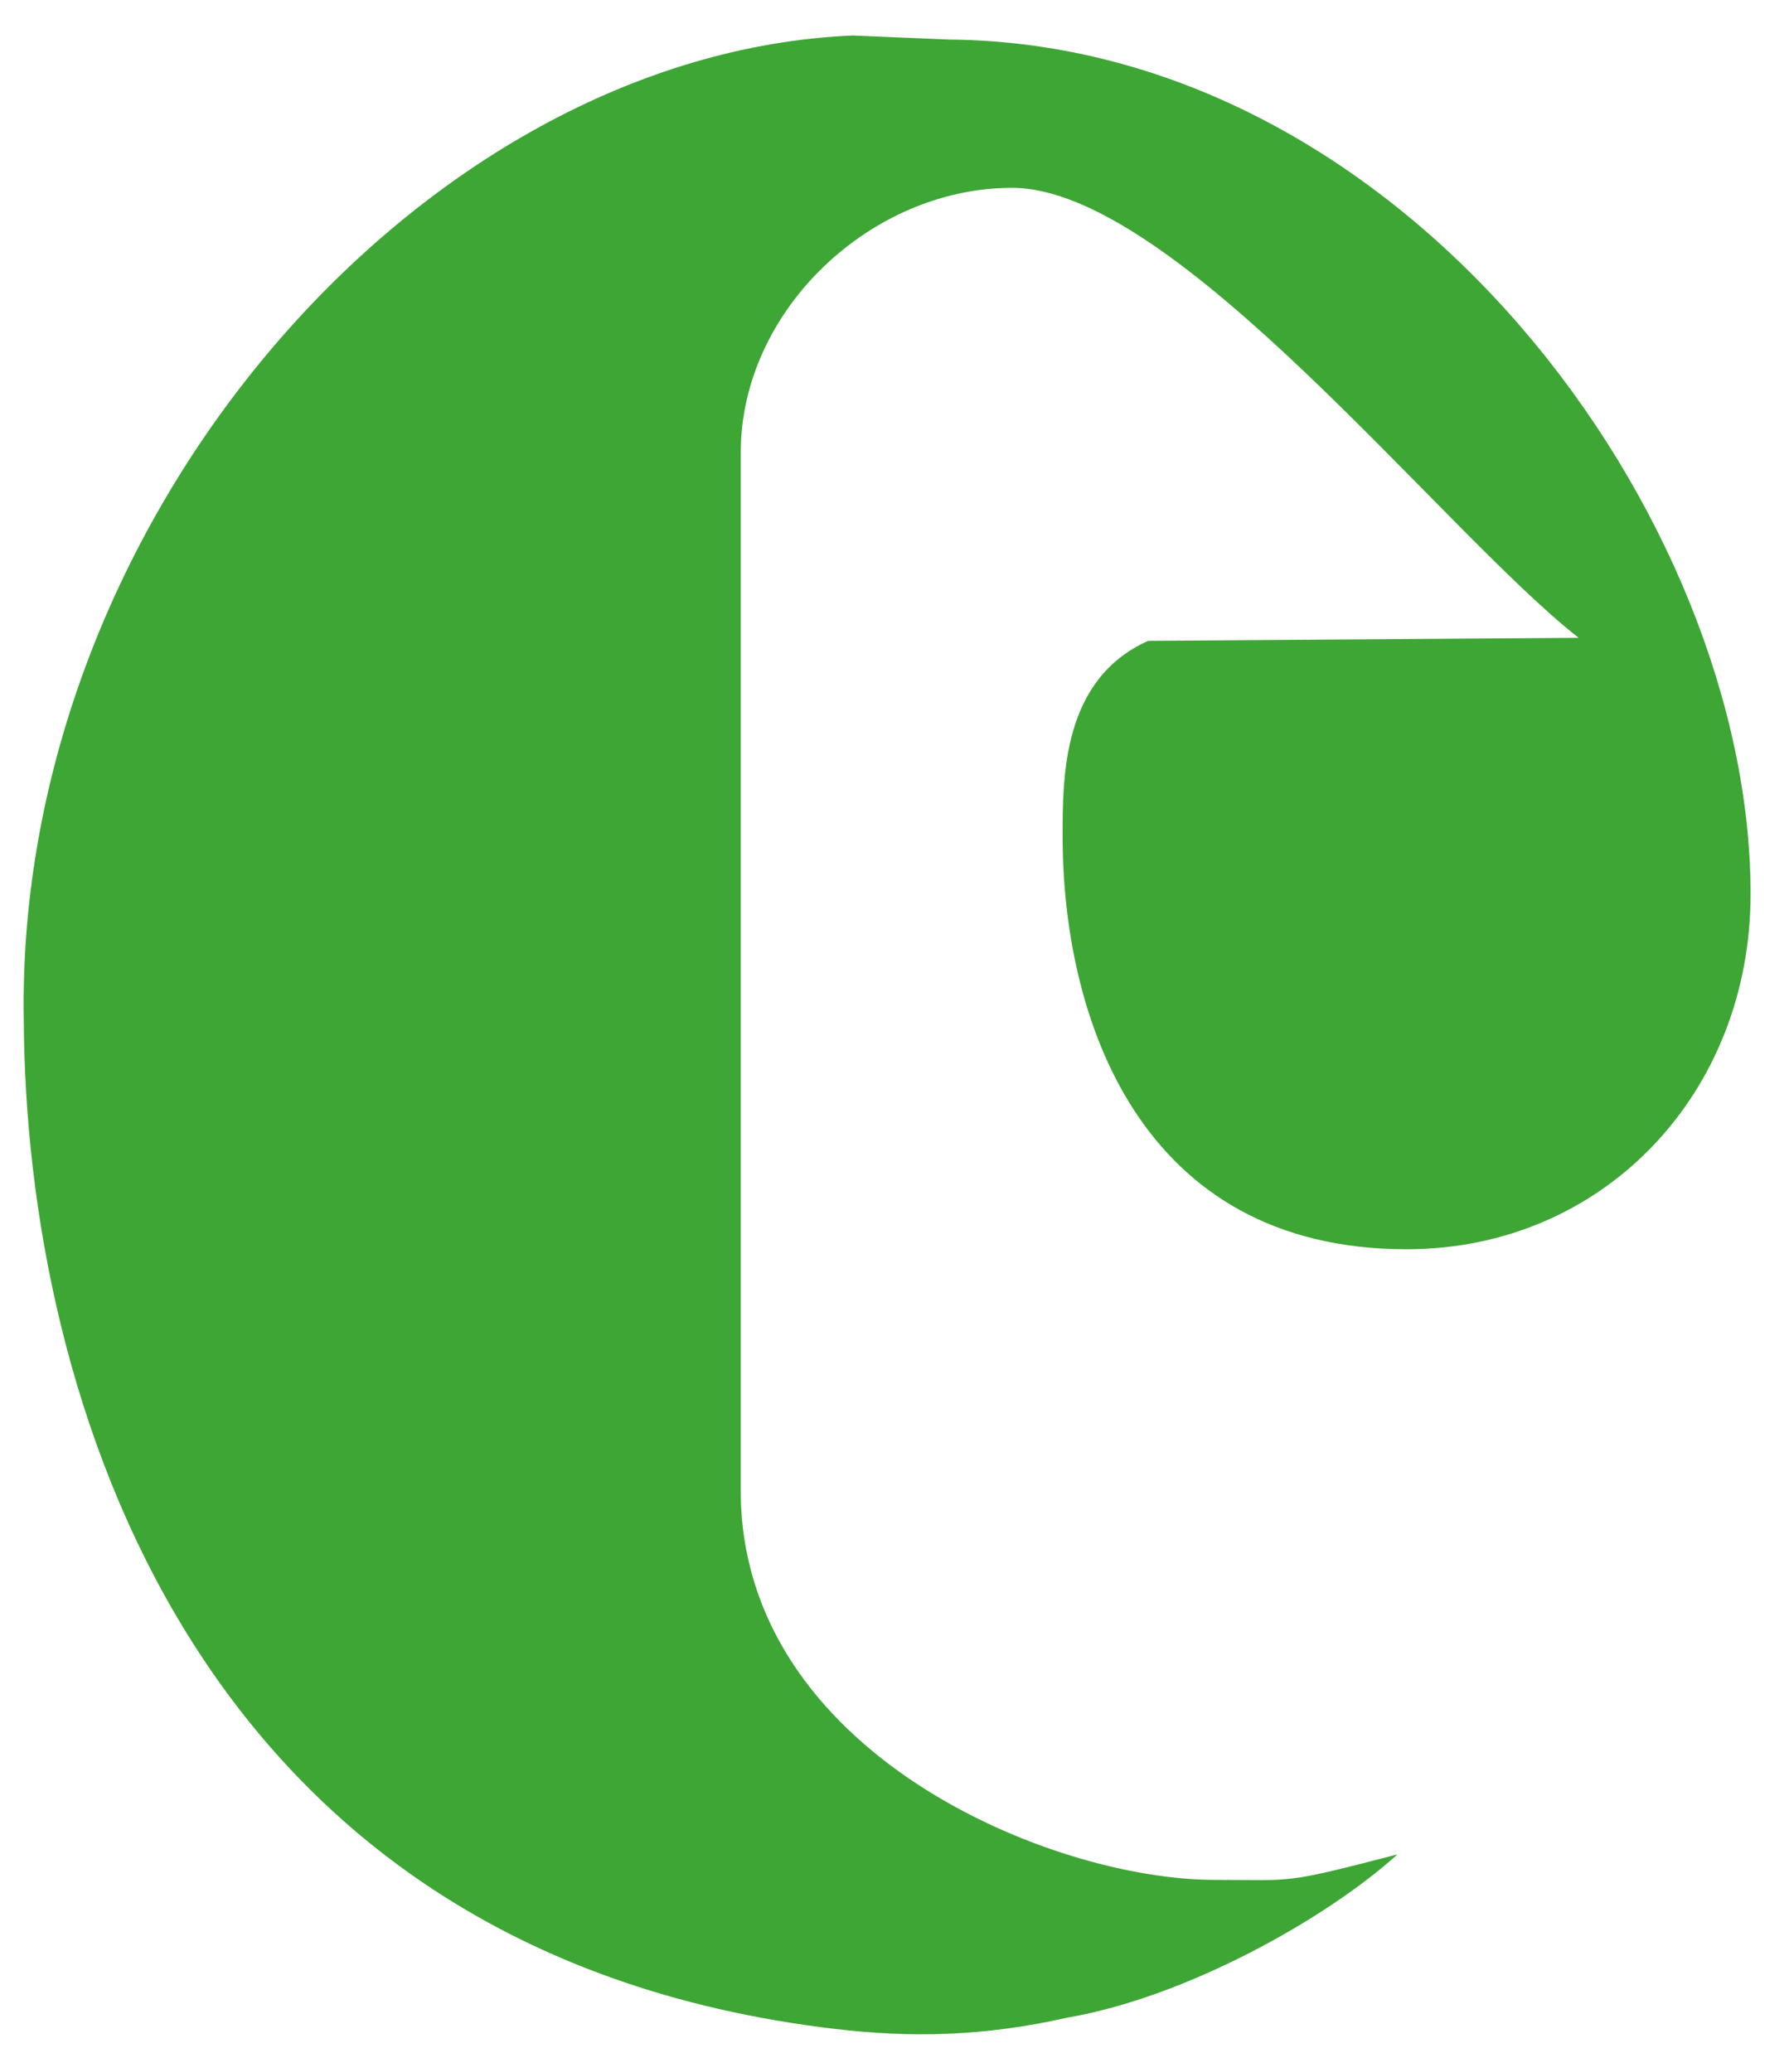 <svg xmlns="http://www.w3.org/2000/svg" width="38" height="44" viewBox="0 0 38 44" fill="none"><path d="M18.115 0.754L20.151 0.84C29.867 0.917 37.184 11.004 37.184 18.986C37.184 23.207 34.069 26.531 29.877 26.531C24.198 26.531 22.571 21.603 22.571 17.759C22.571 16.463 22.576 14.426 24.386 13.61L33.533 13.546C30.643 11.287 24.971 3.989 21.494 3.989C18.509 3.989 15.734 6.583 15.734 9.614V31.66C15.734 37.214 22.314 39.924 25.803 39.924C27.514 39.924 27.23 40.02 29.684 39.382C28.174 40.749 25.194 42.417 22.674 42.849C20.885 43.253 19.343 43.28 17.726 43.088C4.033 41.467 0.551 29.578 0.505 21.677C0.314 10.996 8.981 1.138 18.115 0.754Z" fill="#3EA635"></path></svg>